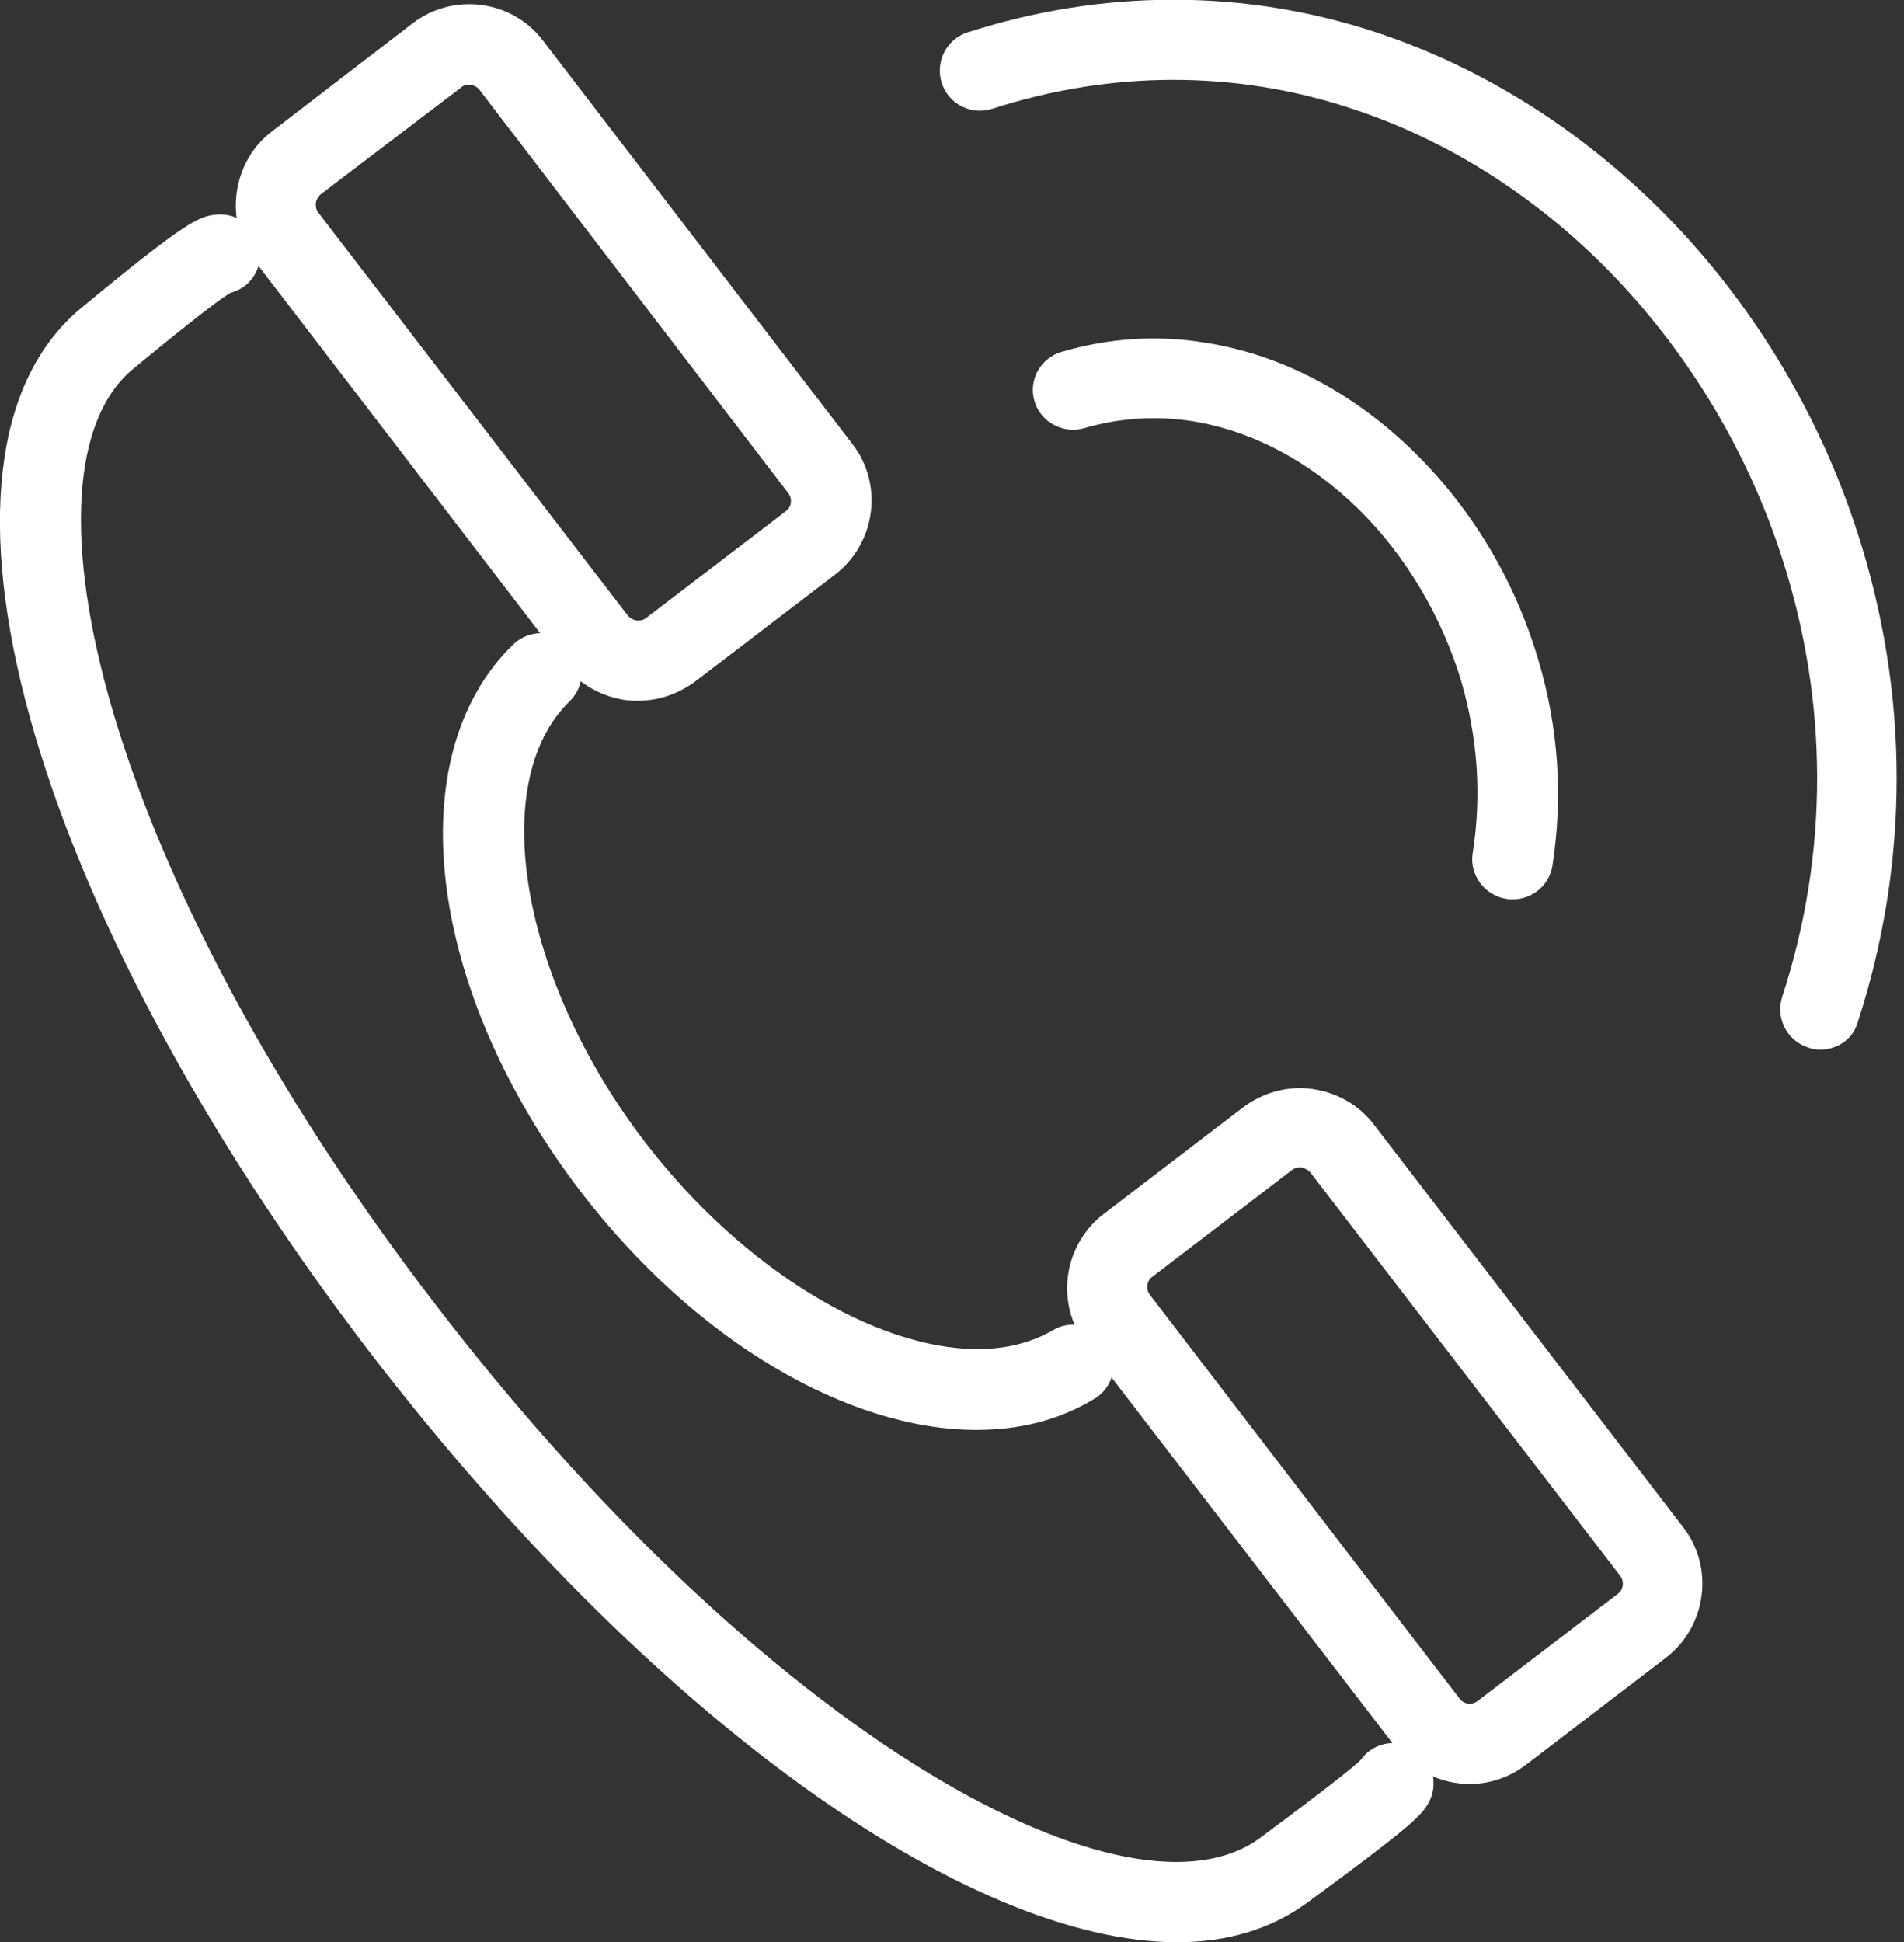 <?xml version="1.0" encoding="utf-8"?>
<!-- Generator: Adobe Illustrator 25.2.1, SVG Export Plug-In . SVG Version: 6.00 Build 0)  -->
<svg version="1.1" id="Layer_1" xmlns="http://www.w3.org/2000/svg" xmlns:xlink="http://www.w3.org/1999/xlink" x="0px" y="0px"
	 viewBox="0 0 334.6 341.2" style="enable-background:new 0 0 334.6 341.2;" xml:space="preserve">
<rect x="0" y="0" width="334.6" height="341.2" fill="#333333" stroke="none"/>
<style type="text/css">
	.st0{fill:#FFFFFF;}
</style>
<g>
	<path class="st0" d="M265.8,158c-0.4,0-0.7,0-1.1-0.1c-3.8-0.6-6.5-4.2-5.9-8c1.6-10.1,0.9-20.2-2-30.2c-3.4-11.3-9.7-22-17.9-30.1
		c-8.6-8.5-18.8-13.9-29.3-15.6c-6.4-1-12.8-0.6-19,1.2c-3.7,1.1-7.7-1-8.8-4.7c-1.1-3.7,1-7.6,4.8-8.7c8.2-2.4,16.7-3,25.2-1.6
		c13.5,2.1,26.3,8.9,37,19.5c10,9.9,17.4,22.3,21.5,36.1c3.6,12,4.4,24.2,2.5,36.4C272.2,155.6,269.2,158,265.8,158z"/>
</g>
<g>
	<path class="st0" d="M319.9,184.4c-0.7,0-1.5-0.1-2.2-0.4c-3.7-1.2-5.7-5.2-4.5-8.9c8.2-25.1,8.2-51.8-0.1-77.3
		c-5.9-18.2-16-35.1-29-48.8c-13.3-14-29.5-24.4-46.8-30c-20.4-6.7-42.1-6.6-62.9,0.1c-3.7,1.2-7.7-0.8-8.9-4.5
		c-1.2-3.7,0.8-7.7,4.5-8.9c23.6-7.6,48.4-7.7,71.6-0.1c19.5,6.4,37.6,18,52.6,33.7c14.5,15.2,25.7,34,32.2,54.2
		c9.2,28.3,9.2,58,0.1,86C325.7,182.5,322.9,184.4,319.9,184.4z"/>
</g>
<g>
	<path class="st0" d="M171.6,251.2c-22.4,0-49.2-15.4-69.5-41.8c-27-35.2-32.2-76.5-11.9-96.2c2.8-2.7,7.3-2.6,10,0.1
		c2.7,2.8,2.7,7.2-0.1,9.9c-14.6,14.2-8.6,49,13.3,77.5c17.2,22.4,40.6,36.3,58.4,36.3c4.9,0,9.4-1.1,13.2-3.3
		c3.3-2,7.7-0.9,9.7,2.5c2,3.3,0.9,7.7-2.5,9.6C186.1,249.5,179.1,251.2,171.6,251.2z"/>
</g>
<g>
	<path class="st0" d="M206.9,341.2c-36.9,0-92.5-39.4-141.8-103.5C4.7,158.9-17.2,79.9,14.4,54C32.9,38.7,35,38,38,37.7
		c3.9-0.4,7.3,2.5,7.7,6.3c0.3,3.5-1.9,6.6-5.1,7.4c-1.3,0.7-5.2,3.5-17.2,13.4c-21.6,17.8-5.5,88.1,53,164.2
		c27.6,36,58.5,65.3,86.8,82.5c25.7,15.6,46.9,19.7,58.2,11.4c12.8-9.5,16.7-12.7,17.7-13.7c2.1-3,6.2-3.9,9.4-2
		c3.3,2,4.4,6.3,2.5,9.6c-1.2,2.1-2.8,3.9-21.2,17.4C223.4,338.9,215.7,341.2,206.9,341.2z M239,309.3c-0.1,0.1-0.1,0.2-0.2,0.3
		C238.9,309.5,238.9,309.4,239,309.3z M39.4,51.7C39.4,51.7,39.4,51.7,39.4,51.7C39.4,51.7,39.4,51.7,39.4,51.7z"/>
</g>
<g>
	<path class="st0" d="M258.3,313.4c-4.9,0-9.8-2.2-13-6.4h0l-54.4-70.8c-5.5-7.1-4.1-17.4,3-22.9l24.6-18.8
		c3.5-2.6,7.8-3.8,12.1-3.2c4.3,0.6,8.2,2.8,10.8,6.2l54.4,70.8c5.5,7.1,4.1,17.4-3,22.9L268.2,310
		C265.2,312.3,261.7,313.4,258.3,313.4z M256.5,298.4c0.7,1,2.2,1.2,3.2,0.4l24.6-18.8c1-0.7,1.2-2.2,0.4-3.2L230.3,206
		c-0.5-0.6-1.2-0.8-1.5-0.9c-0.4,0-1-0.1-1.7,0.4l-24.6,18.8c-1,0.7-1.2,2.2-0.4,3.2L256.5,298.4L256.5,298.4z"/>
</g>
<g>
	<path class="st0" d="M112.2,123.1c-0.7,0-1.5,0-2.2-0.1c-4.3-0.6-8.2-2.8-10.8-6.2L44.8,45.9c-2.7-3.5-3.8-7.7-3.2-12.1
		c0.6-4.3,2.8-8.2,6.3-10.8L72.5,4.1c7.2-5.5,17.5-4.1,22.9,3L149.8,78c5.5,7.1,4.1,17.4-3,22.9l-24.6,18.8
		C119.2,121.9,115.8,123.1,112.2,123.1z M82.4,14.9c-0.5,0-1,0.1-1.4,0.5L56.4,34.1c-0.6,0.5-0.8,1.1-0.9,1.5c0,0.4-0.1,1,0.4,1.7
		l54.4,70.8c0,0,0,0,0,0c0.5,0.6,1.1,0.8,1.5,0.9c0.4,0,1,0.1,1.7-0.4l24.6-18.8c1-0.7,1.2-2.2,0.4-3.2L84.2,15.7
		C83.8,15.2,83.1,14.9,82.4,14.9z"/>
</g>
</svg>
